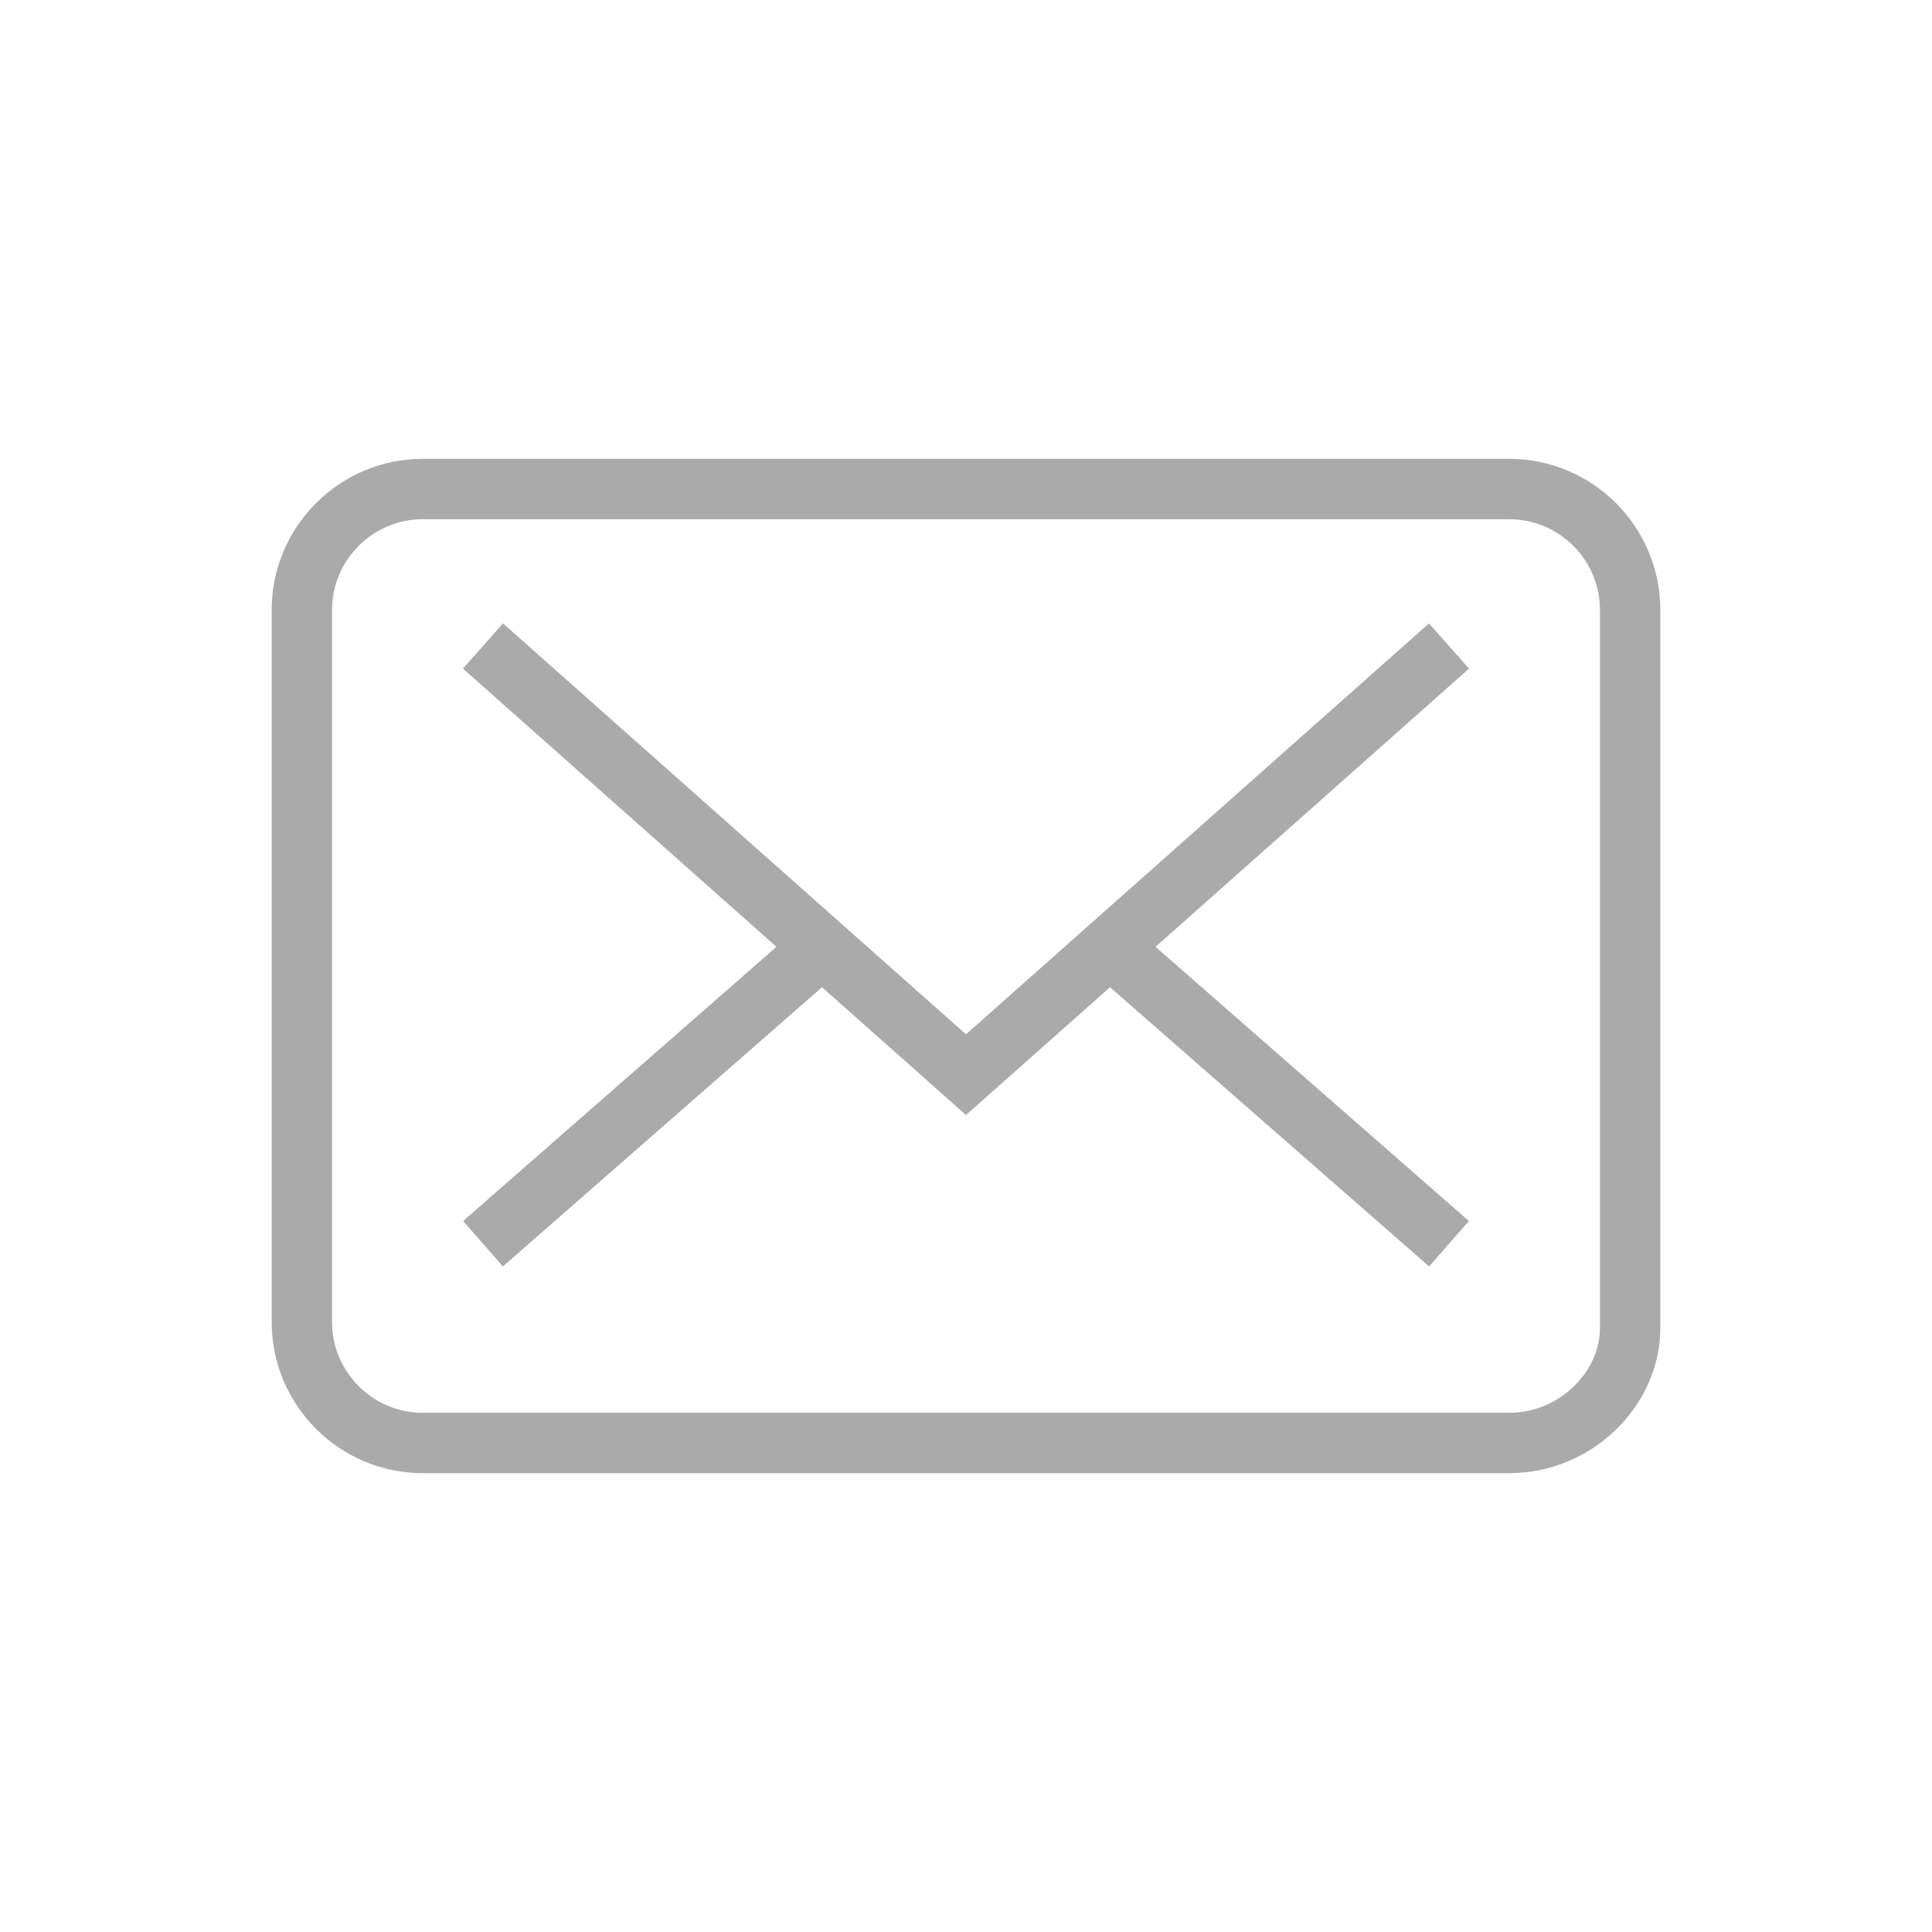 <?xml version="1.0" encoding="utf-8"?>
<!-- Generator: Adobe Illustrator 24.1.2, SVG Export Plug-In . SVG Version: 6.00 Build 0)  -->
<svg version="1.1" id="圖層_1" xmlns="http://www.w3.org/2000/svg" xmlns:xlink="http://www.w3.org/1999/xlink" x="0px" y="0px"
	 viewBox="0 0 32 32" style="enable-background:new 0 0 32 32;" xml:space="preserve">
<style type="text/css">
	.st0{fill:none;stroke:#AAAAAA;stroke-miterlimit:10;}
</style>
<g id="圖層_1_1_">
</g>
<g id="圖層_2_1_">
	<path class="st0" d="M25,23.9H7c-1.1,0-2-0.9-2-2V10.1c0-1.1,0.9-2,2-2h18c1.1,0,2,0.9,2,2V22C27,23,26.1,23.9,25,23.9z"/>
	<g>
		<polyline class="st0" points="24,10.7 16,17.8 8,10.7 		"/>
		<line class="st0" x1="13.6" y1="15.7" x2="8" y2="20.6"/>
		<line class="st0" x1="24" y1="20.6" x2="18.4" y2="15.7"/>
	</g>
</g>
</svg>
